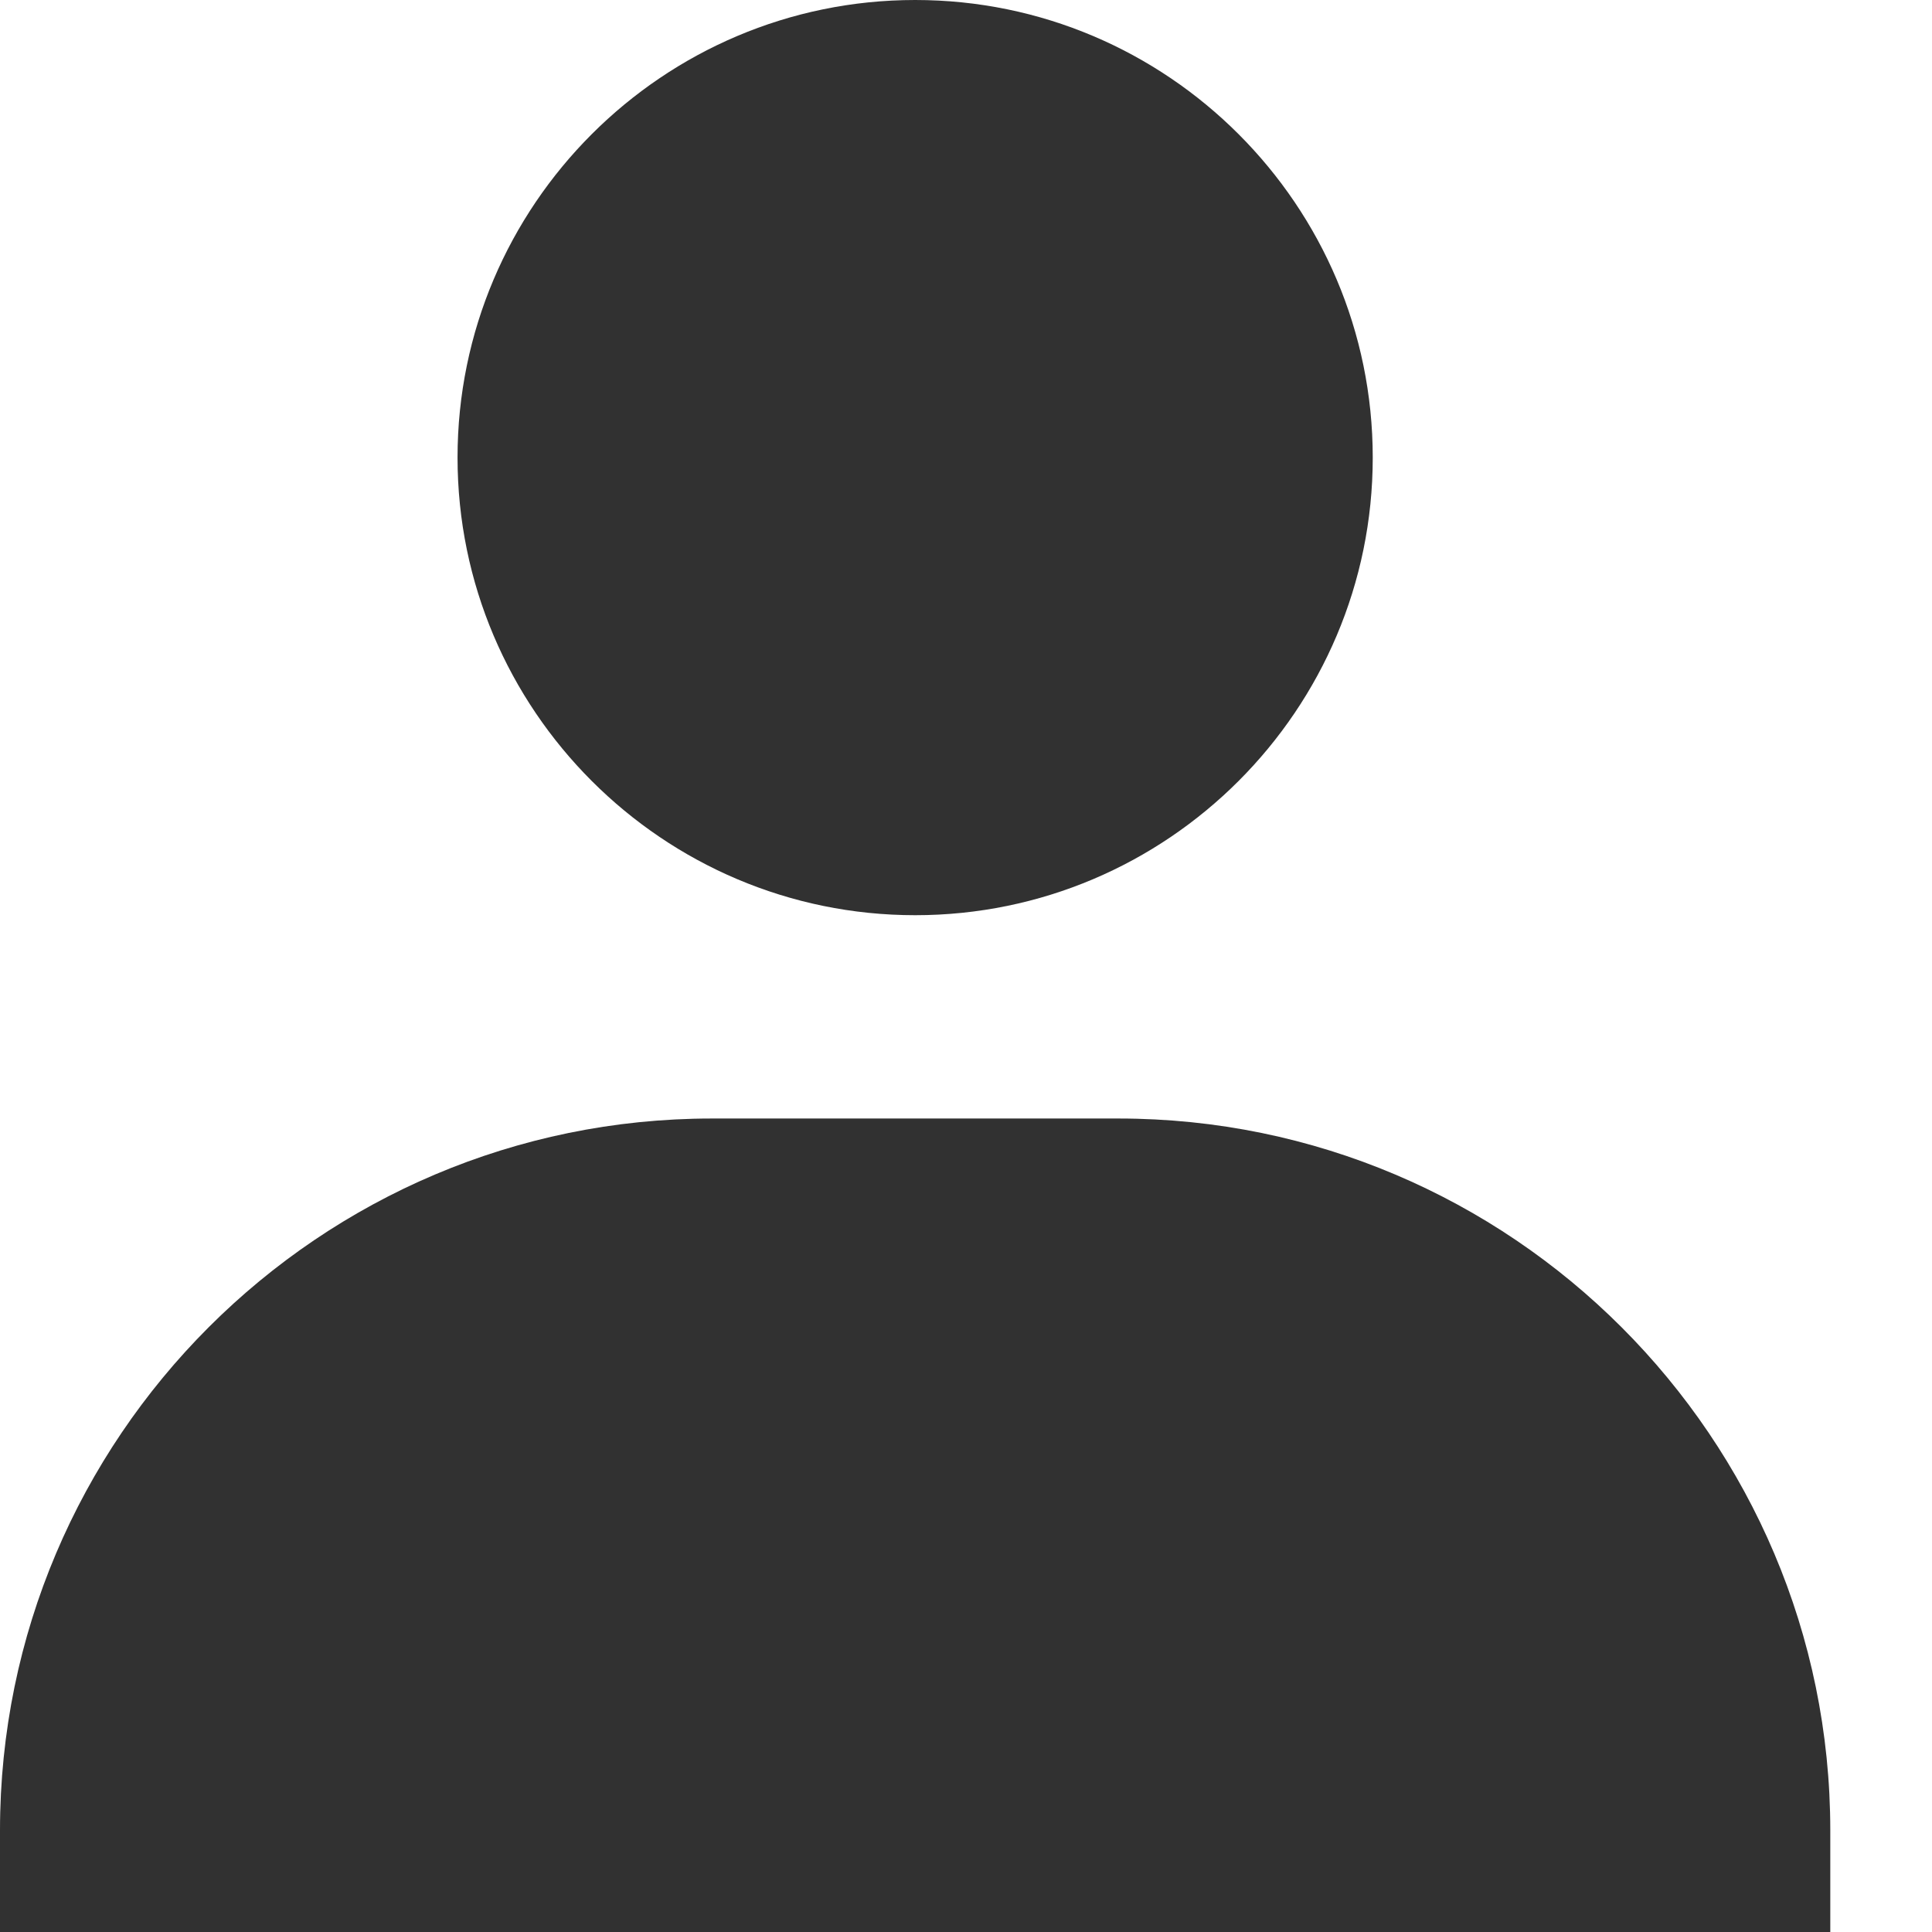 <svg width="17" height="17" viewBox="0 0 17 17" fill="none" xmlns="http://www.w3.org/2000/svg">
<path id="Vector" d="M4.026 4.026C4.026 6.246 5.833 8.053 8.053 8.053C10.273 8.053 12.079 6.246 12.079 4.026C12.079 1.806 10.273 0 8.053 0C5.833 0 4.026 1.806 4.026 4.026ZM15.21 17H16.105V16.105C16.105 12.652 13.295 9.842 9.842 9.842H6.263C2.809 9.842 0 12.652 0 16.105V17H15.21Z" fill="#313131"/>
</svg>
